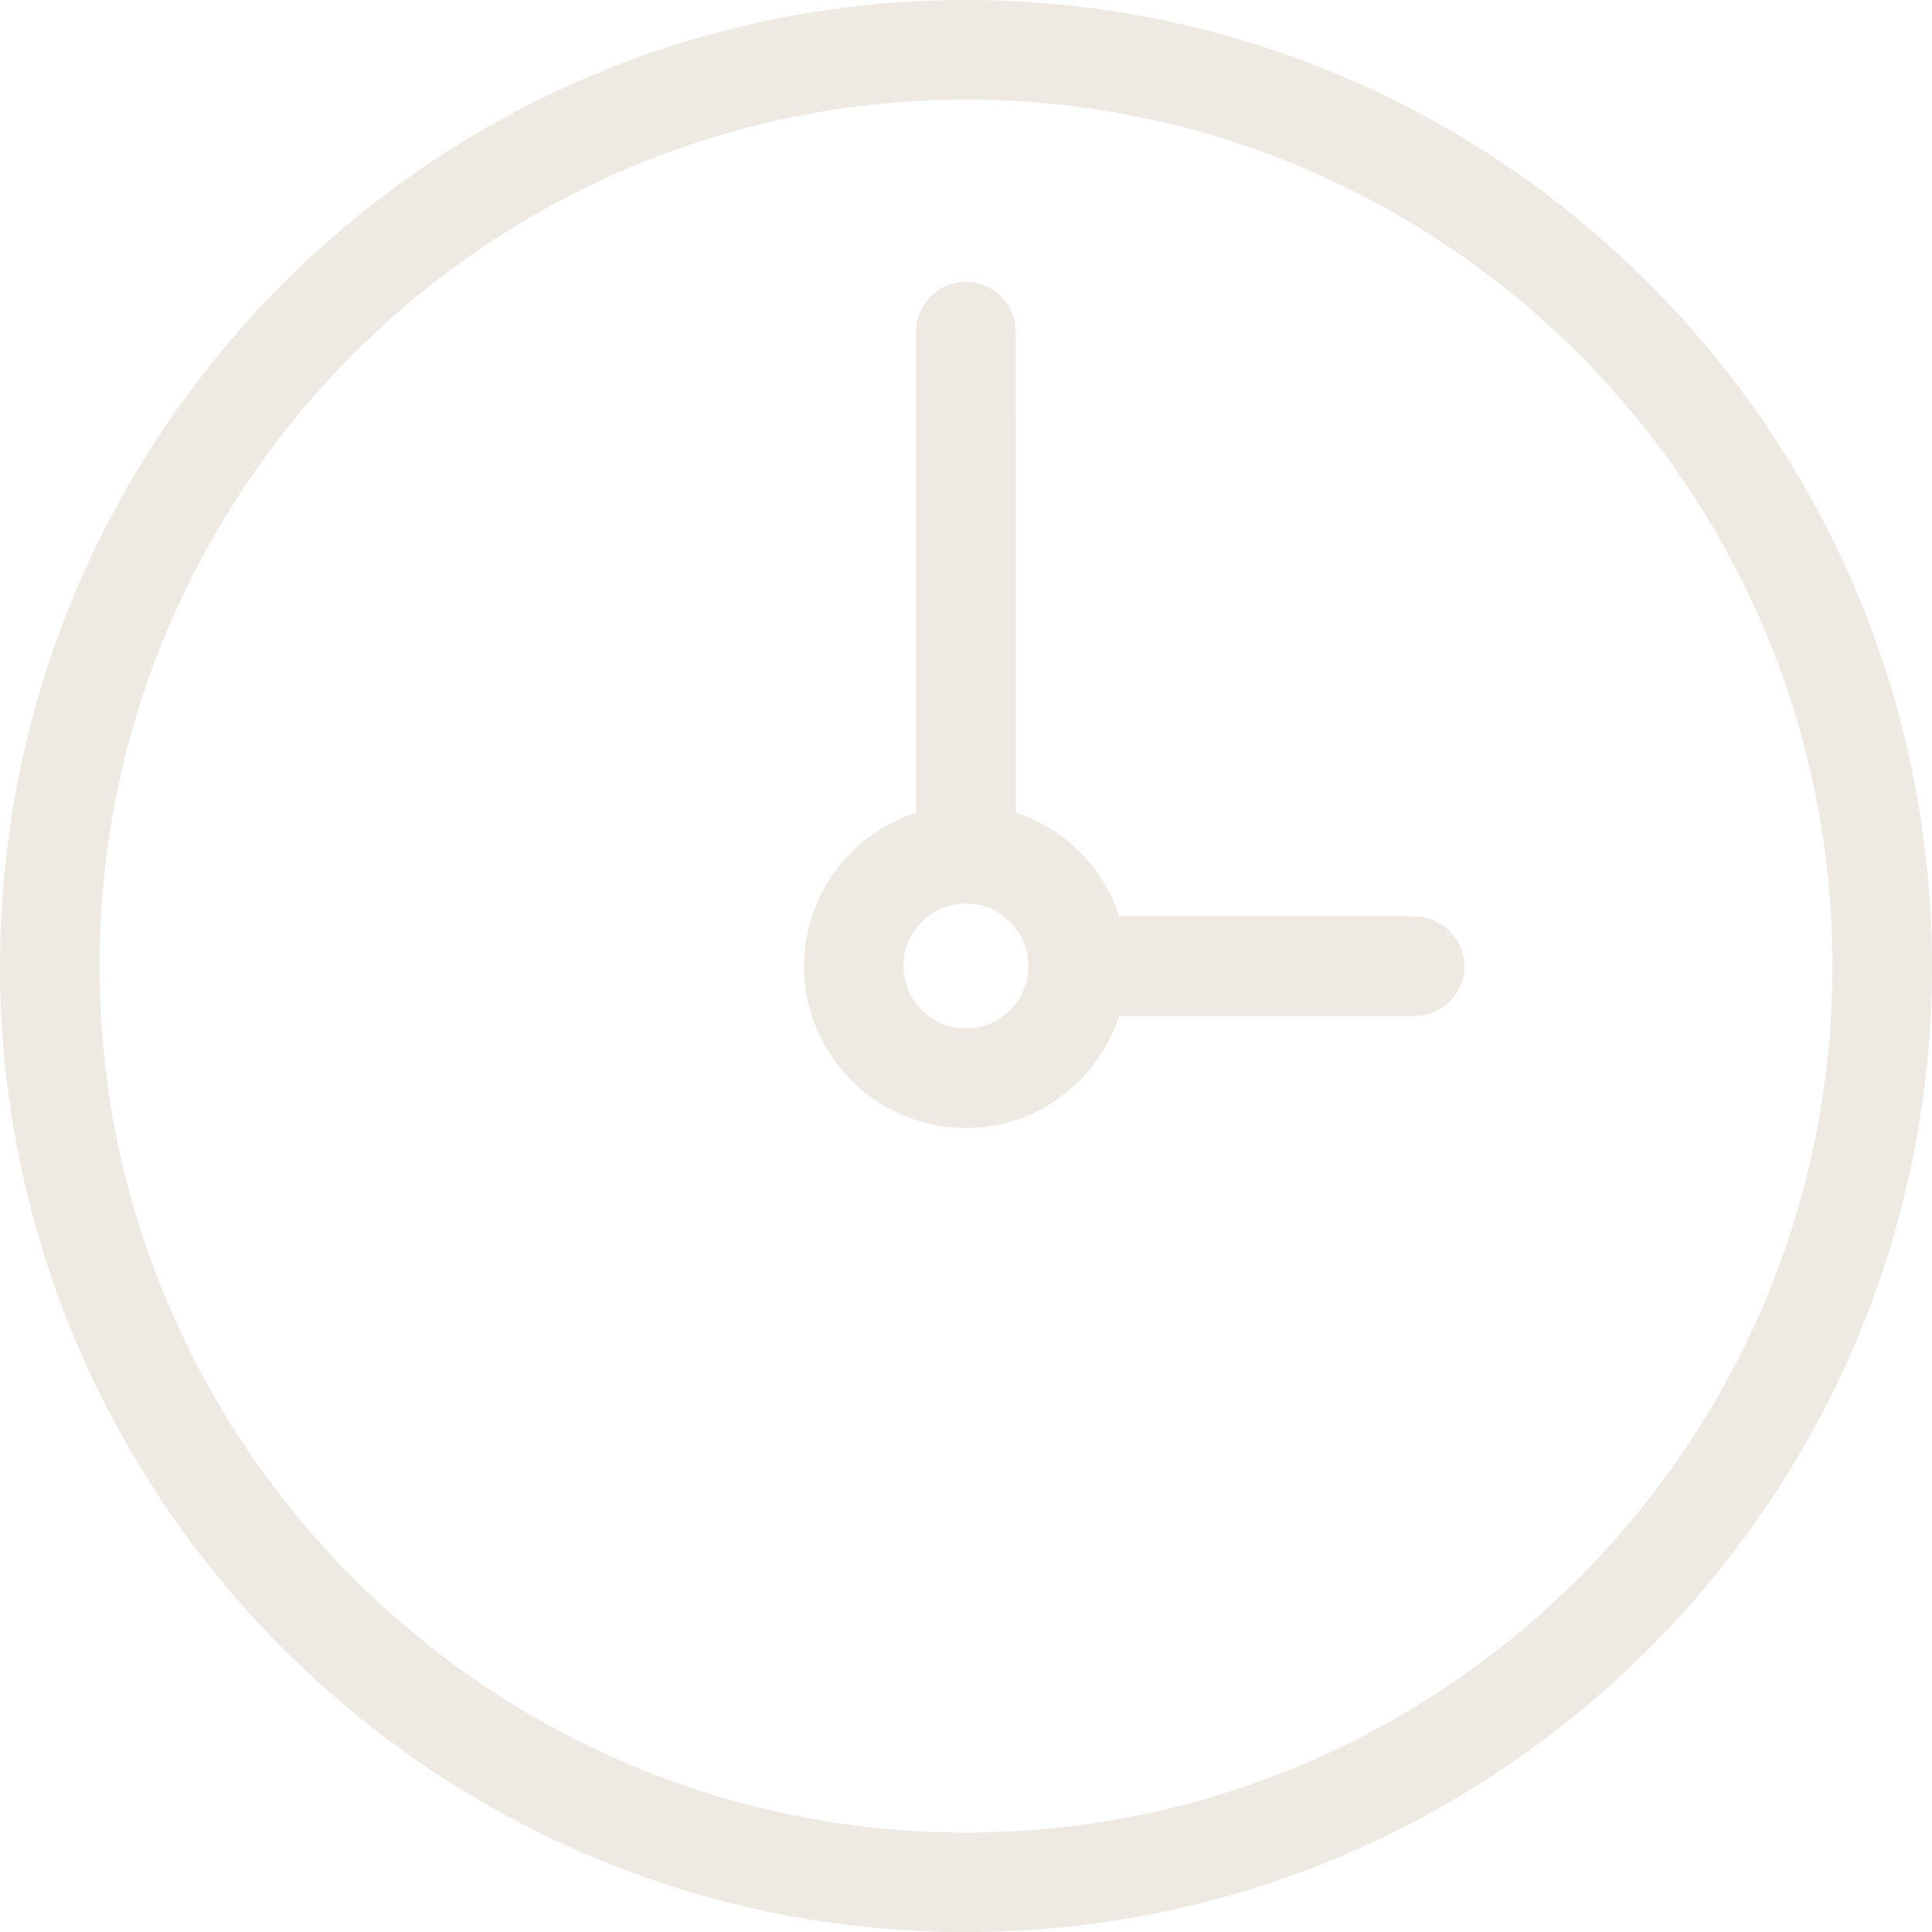 <?xml version="1.0" encoding="utf-8"?>
<!-- Generator: Adobe Illustrator 26.0.3, SVG Export Plug-In . SVG Version: 6.00 Build 0)  -->
<svg version="1.1" id="Layer_1" xmlns="http://www.w3.org/2000/svg" xmlns:xlink="http://www.w3.org/1999/xlink" x="0px" y="0px"
	 viewBox="0 0 223.4 223.4" style="enable-background:new 0 0 223.4 223.4;" xml:space="preserve">
<style type="text/css">
	.st0{clip-path:url(#SVGID_00000058569314937188049400000010893845229377333633_);fill:#EEE9E3;}
</style>
<g>
	<defs>
		<rect id="SVGID_1_" width="223.4" height="223.4"/>
	</defs>
	<clipPath id="SVGID_00000093164686878492837220000006970568398272246960_">
		<use xlink:href="#SVGID_1_"  style="overflow:visible;"/>
	</clipPath>
	<path style="clip-path:url(#SVGID_00000093164686878492837220000006970568398272246960_);fill:#EEE9E3;" d="M111.7,211.9
		c-55.24,0-100.19-44.95-100.19-100.19c0-55.26,44.95-100.19,100.19-100.19s100.19,44.94,100.19,100.19
		C211.89,166.95,166.94,211.9,111.7,211.9 M111.7,0C50.11,0,0,50.11,0,111.71s50.11,111.7,111.7,111.7s111.7-50.11,111.7-111.7
		S173.29,0,111.7,0"/>
	<path style="clip-path:url(#SVGID_00000093164686878492837220000006970568398272246960_);fill:#EEE9E3;" d="M111.69,118.92
		c-3.98,0-7.22-3.24-7.22-7.22c0-3.98,3.24-7.22,7.22-7.22c4,0,7.22,3.24,7.22,7.22C118.91,115.68,115.67,118.92,111.69,118.92
		 M163.58,105.99h-0.03v-0.04h-34.13c-1.85-5.68-6.3-10.14-11.97-11.99v-46h-0.01v-9.62c0-3.17-2.57-5.75-5.75-5.75
		c-3.17,0-5.75,2.58-5.75,5.75v9.62v46c-7.5,2.45-12.97,9.44-12.97,17.74c0,10.33,8.4,18.73,18.72,18.73
		c8.3,0,15.27-5.45,17.72-12.94h34.17c3.17,0,5.75-2.57,5.75-5.75C169.33,108.57,166.75,105.99,163.58,105.99"/>
</g>
</svg>
